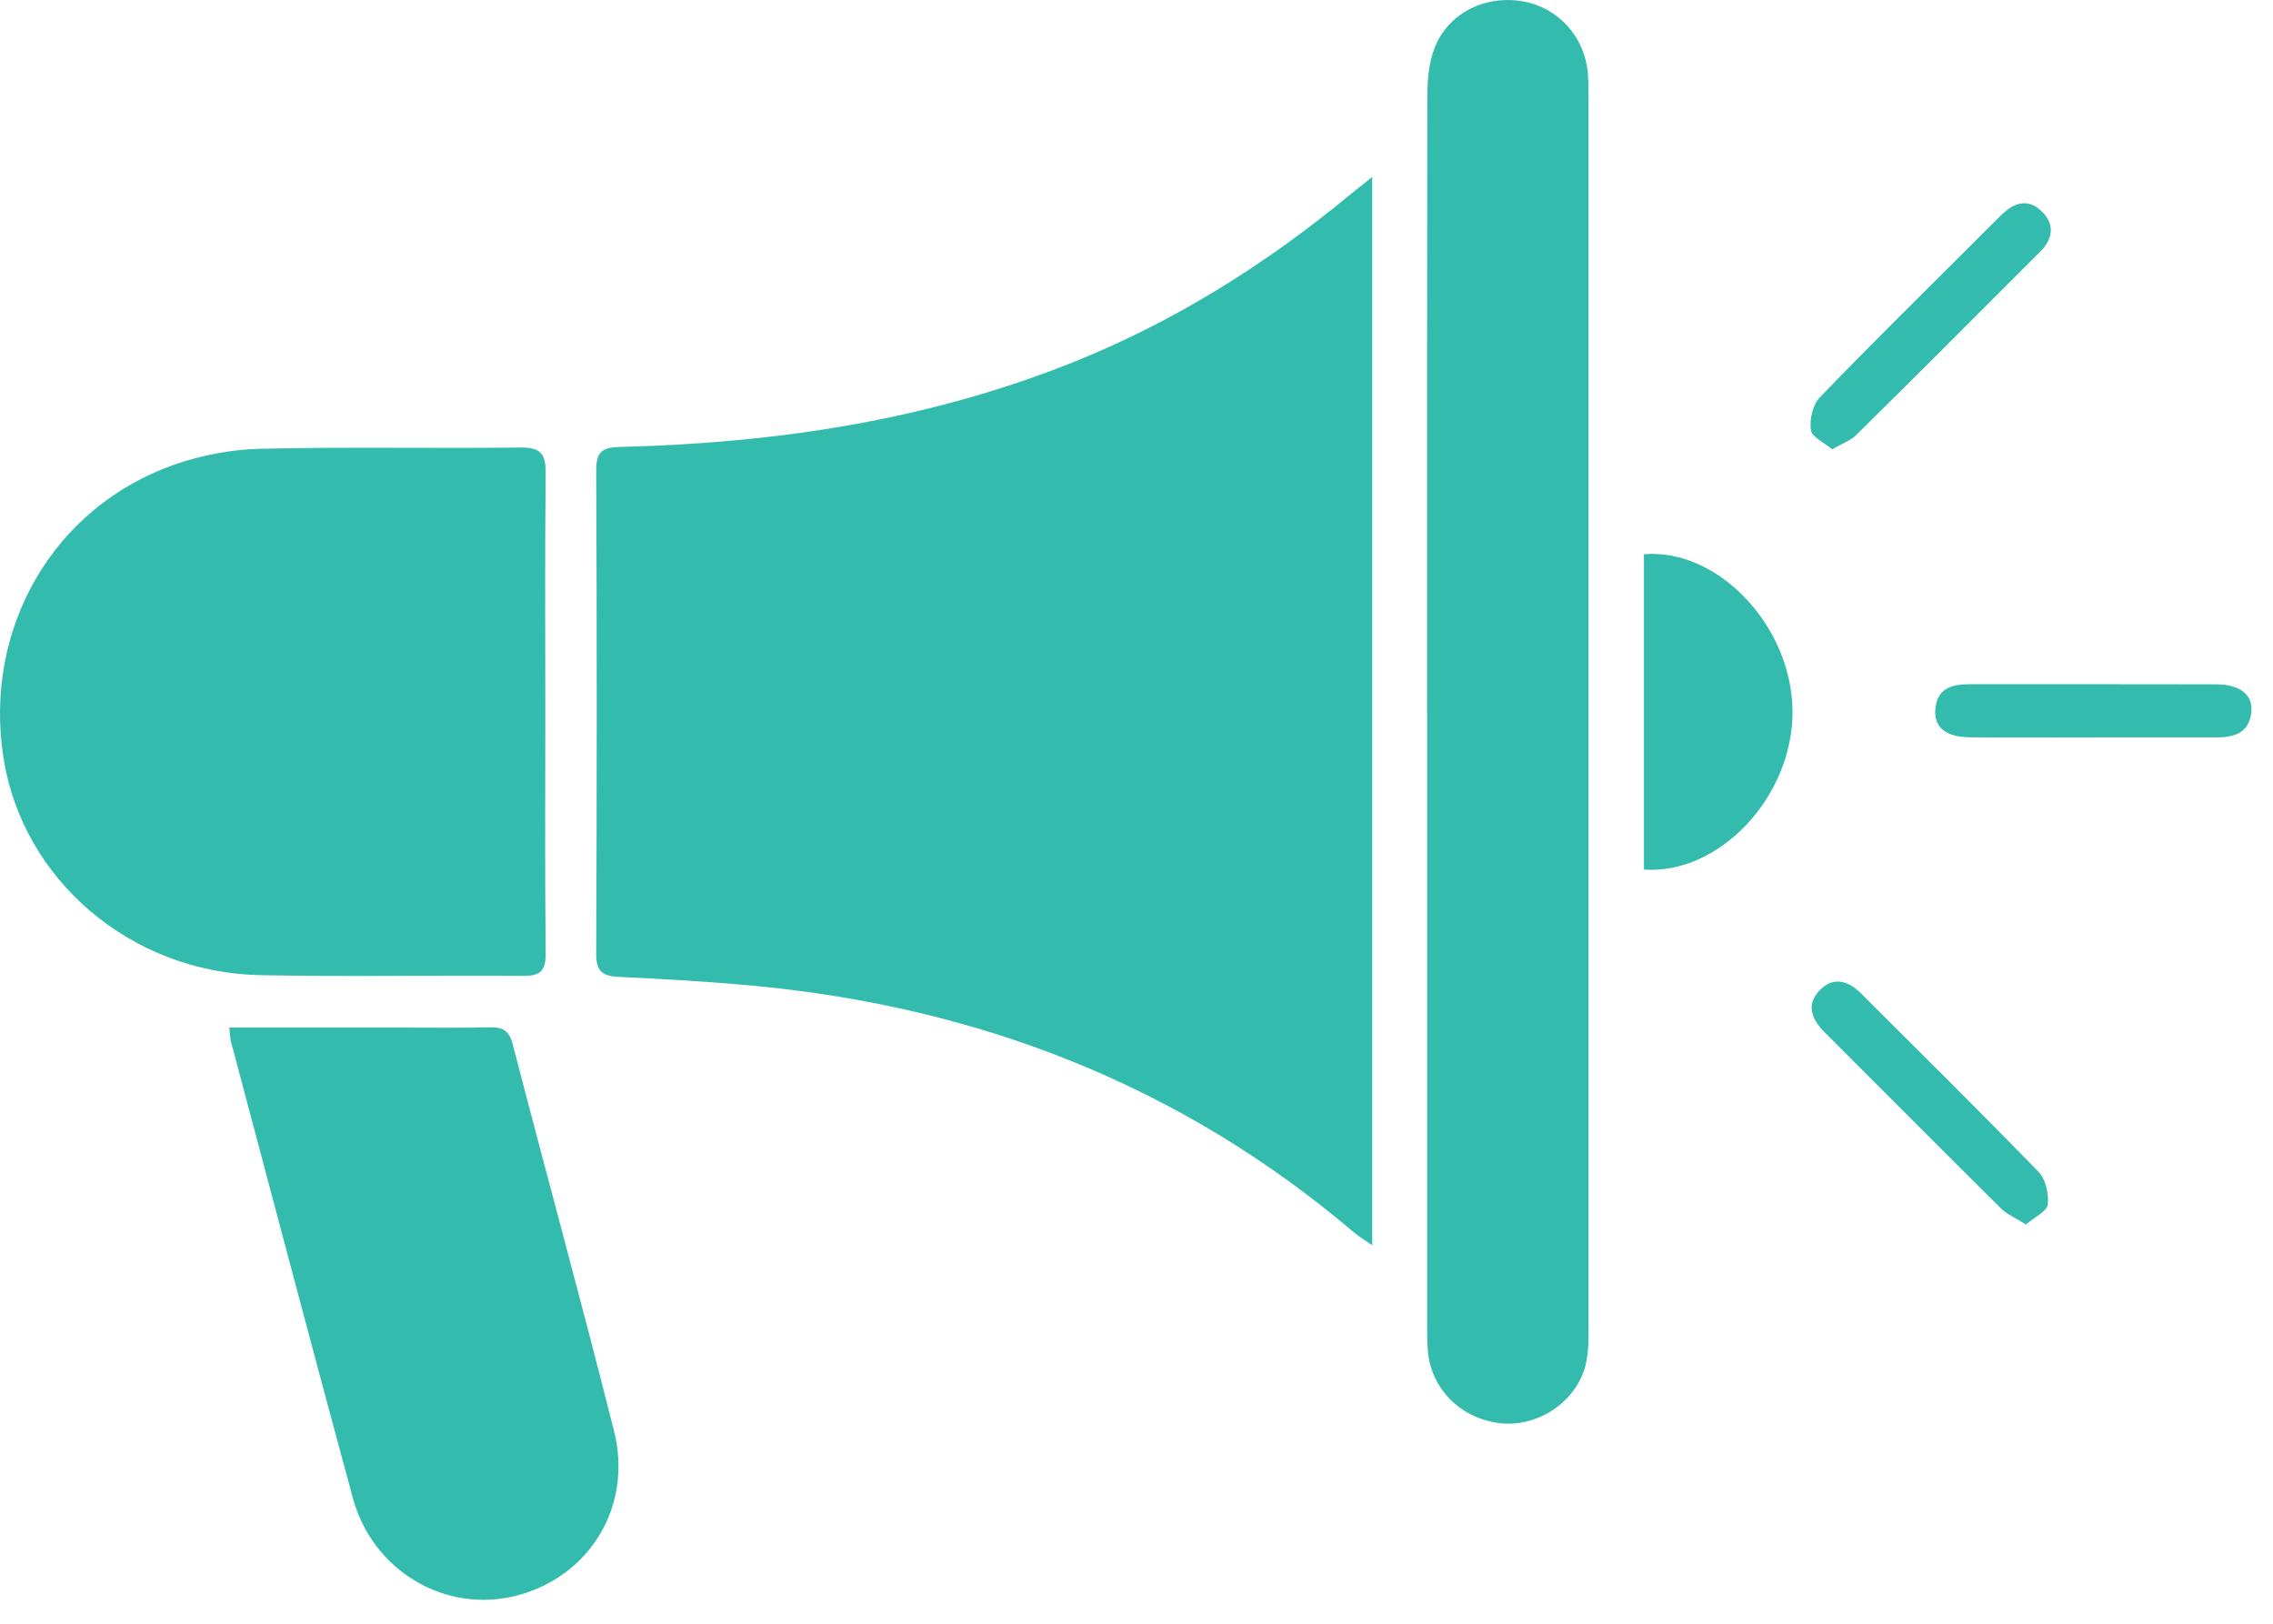 <svg width="70" height="50" viewBox="0 0 70 50" fill="none" xmlns="http://www.w3.org/2000/svg">
<path d="M42.26 5.454V38.344C42.015 38.174 41.842 38.074 41.693 37.947C36.36 33.416 30.149 31.012 23.226 30.356C21.845 30.227 20.458 30.146 19.075 30.083C18.577 30.06 18.358 29.933 18.361 29.378C18.381 24.404 18.384 19.431 18.361 14.457C18.361 13.833 18.64 13.773 19.144 13.761C23.907 13.64 28.567 12.944 33.023 11.164C36.138 9.918 38.943 8.166 41.523 6.038C41.722 5.874 41.926 5.716 42.257 5.451L42.26 5.454Z" fill="#33BCAD"/>
<path d="M16.794 21.959C16.794 24.422 16.779 26.884 16.805 29.346C16.811 29.873 16.658 30.057 16.118 30.051C13.416 30.028 10.713 30.083 8.012 30.028C4.022 29.947 0.685 27.085 0.104 23.32C-0.509 19.353 1.631 15.628 5.354 14.313C6.196 14.017 7.12 13.842 8.012 13.819C10.69 13.755 13.368 13.813 16.046 13.781C16.661 13.776 16.811 13.994 16.805 14.572C16.779 17.035 16.794 19.497 16.794 21.959Z" fill="#33BCAD"/>
<path d="M43.948 21.922C43.948 15.605 43.945 9.291 43.956 2.974C43.956 2.482 43.999 1.959 44.169 1.504C44.569 0.434 45.688 -0.144 46.841 0.032C47.966 0.204 48.815 1.125 48.901 2.281C48.921 2.566 48.921 2.853 48.921 3.141C48.921 15.654 48.921 28.167 48.921 40.677C48.921 41.105 48.935 41.548 48.846 41.963C48.608 43.099 47.44 43.925 46.28 43.832C45.035 43.732 44.066 42.794 43.971 41.586C43.948 41.275 43.95 40.965 43.95 40.654C43.95 34.409 43.95 28.164 43.95 21.922H43.948Z" fill="#33BCAD"/>
<path d="M7.065 31.642C8.875 31.642 10.618 31.642 12.361 31.642C13.27 31.642 14.179 31.653 15.088 31.636C15.473 31.627 15.678 31.725 15.787 32.145C16.817 36.123 17.91 40.084 18.911 44.071C19.492 46.384 18.16 48.541 15.931 49.128C13.739 49.703 11.484 48.395 10.865 46.125C9.594 41.445 8.36 36.753 7.111 32.068C7.088 31.978 7.088 31.881 7.062 31.642H7.065Z" fill="#33BCAD"/>
<path d="M50.627 17.066C52.928 16.879 55.198 19.307 55.203 21.919C55.209 24.528 52.96 26.939 50.627 26.777V17.069V17.066Z" fill="#33BCAD"/>
<path d="M56.419 13.833C56.177 13.626 55.797 13.459 55.769 13.241C55.723 12.921 55.823 12.467 56.039 12.242C57.544 10.678 59.094 9.153 60.63 7.62C60.967 7.283 61.303 6.944 61.645 6.61C62.04 6.225 62.477 6.098 62.9 6.53C63.288 6.927 63.21 7.367 62.842 7.738C60.955 9.63 59.062 11.52 57.161 13.399C56.986 13.571 56.724 13.661 56.422 13.836L56.419 13.833Z" fill="#33BCAD"/>
<path d="M62.394 37.708C62.081 37.51 61.81 37.398 61.62 37.208C59.803 35.407 58.002 33.592 56.19 31.785C55.778 31.377 55.611 30.92 56.06 30.474C56.486 30.054 56.935 30.212 57.32 30.598C59.147 32.421 60.985 34.236 62.783 36.089C63.001 36.316 63.102 36.768 63.062 37.093C63.036 37.306 62.659 37.478 62.394 37.705V37.708Z" fill="#33BCAD"/>
<path d="M64.395 22.707C63.153 22.707 61.913 22.716 60.67 22.704C59.931 22.696 59.563 22.402 59.6 21.856C59.646 21.191 60.109 21.067 60.662 21.07C63.193 21.07 65.722 21.067 68.253 21.073C68.978 21.073 69.386 21.393 69.334 21.919C69.274 22.561 68.817 22.71 68.259 22.707C66.97 22.704 65.681 22.707 64.392 22.707H64.395Z" fill="#33BCAD"/>
</svg>
